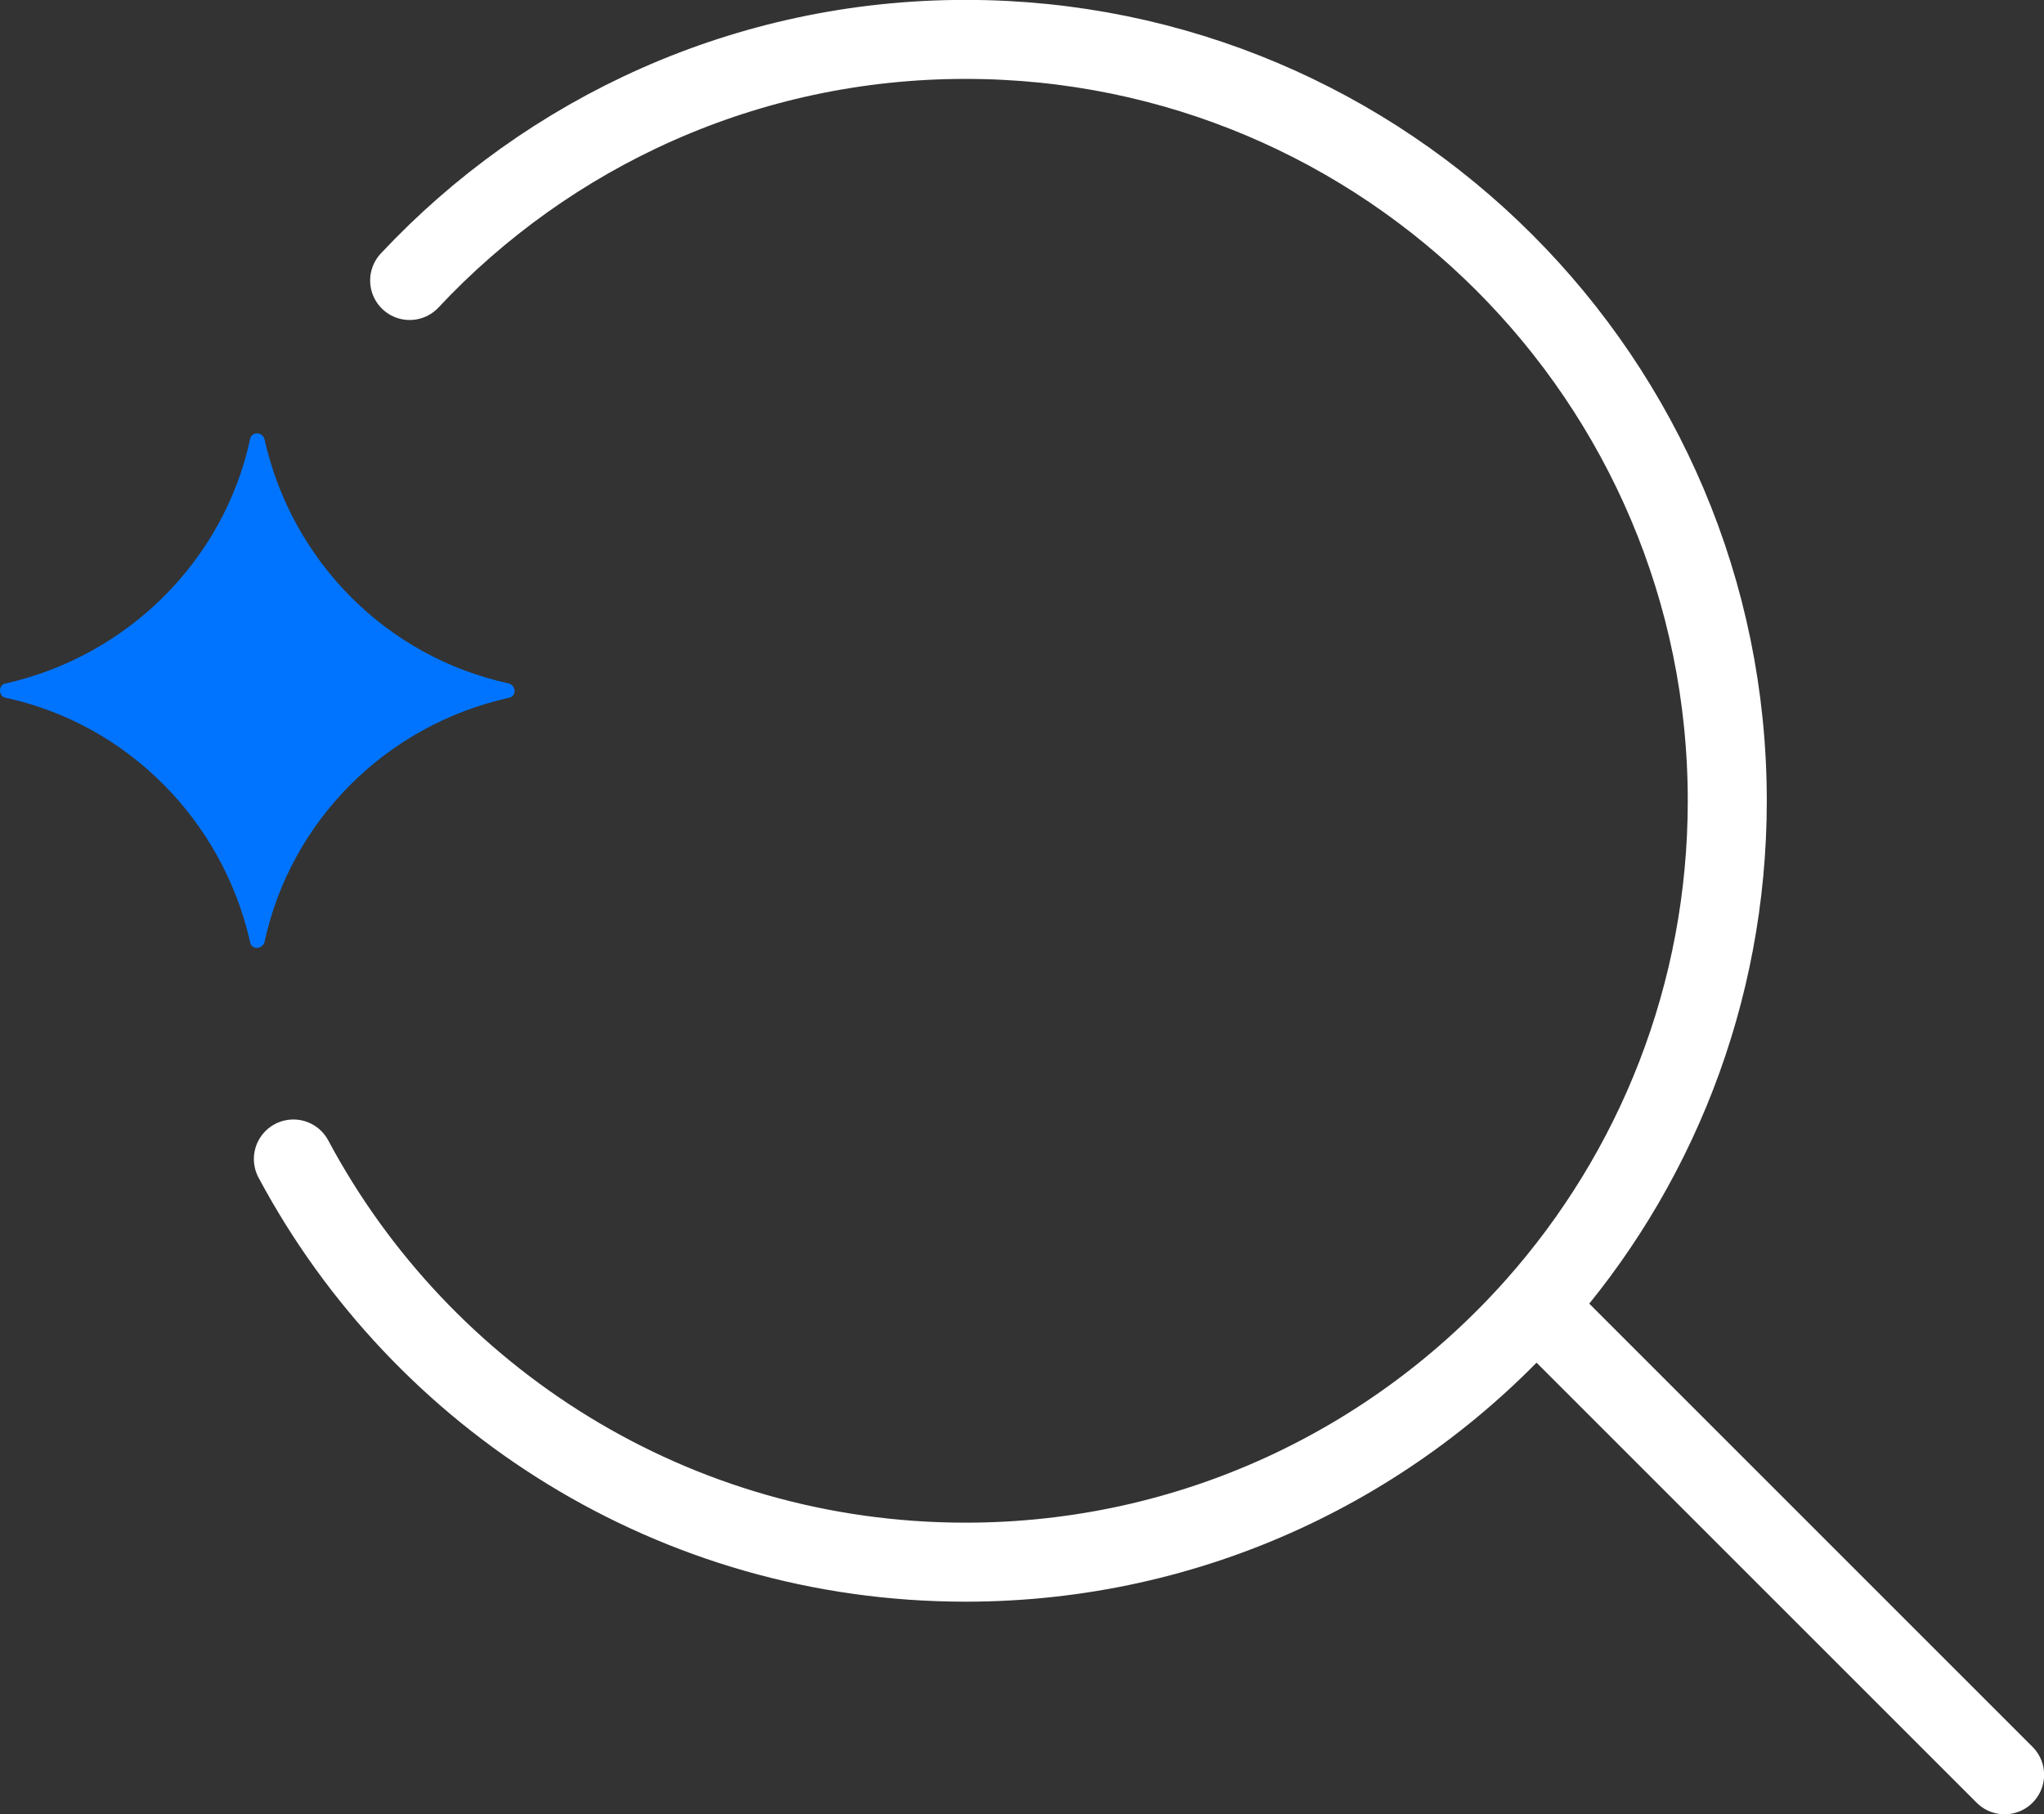 <?xml version="1.0" encoding="UTF-8"?>
<svg id="Ebene_2" data-name="Ebene 2" xmlns="http://www.w3.org/2000/svg" viewBox="0 0 95.45 84.73">
  <rect x="0" y="0" width="95.45" height="84.73" fill="#333333" stroke="none"/>
  <defs>
    <style>
      .cls-1 {
        fill: #0074ff;
      }

      .cls-2 {
        fill: none;
        stroke: #fff;
        stroke-linecap: round;
        stroke-linejoin: round;
        stroke-width: 3.69px;
      }
    </style>
  </defs>
  <g id="Ebene_1-2" data-name="Ebene 1">
    <g>
      <path class="cls-2" d="M71.71,60.99l21.9,21.9-21.9-21.9ZM13.7,54.13c5.99,11.21,17.8,18.83,31.39,18.83,10.59,0,20.1-4.63,26.62-11.97,5.57-6.27,8.95-14.54,8.95-23.59,0-19.64-15.93-35.56-35.57-35.56-10.24,0-19.47,4.33-25.96,11.26"/>
      <path class="cls-1" d="M23.76,31.92c-5.68-1.23-10.13-5.68-11.41-11.41-.1-.36-.61-.36-.67,0-1.23,5.68-5.73,10.13-11.41,11.41-.36.05-.36.61,0,.67,5.68,1.23,10.13,5.73,11.41,11.41.05.36.56.36.67,0,1.23-5.68,5.68-10.13,11.41-11.41.36-.05.36-.56,0-.67Z"/>
    </g>
  </g>
</svg>